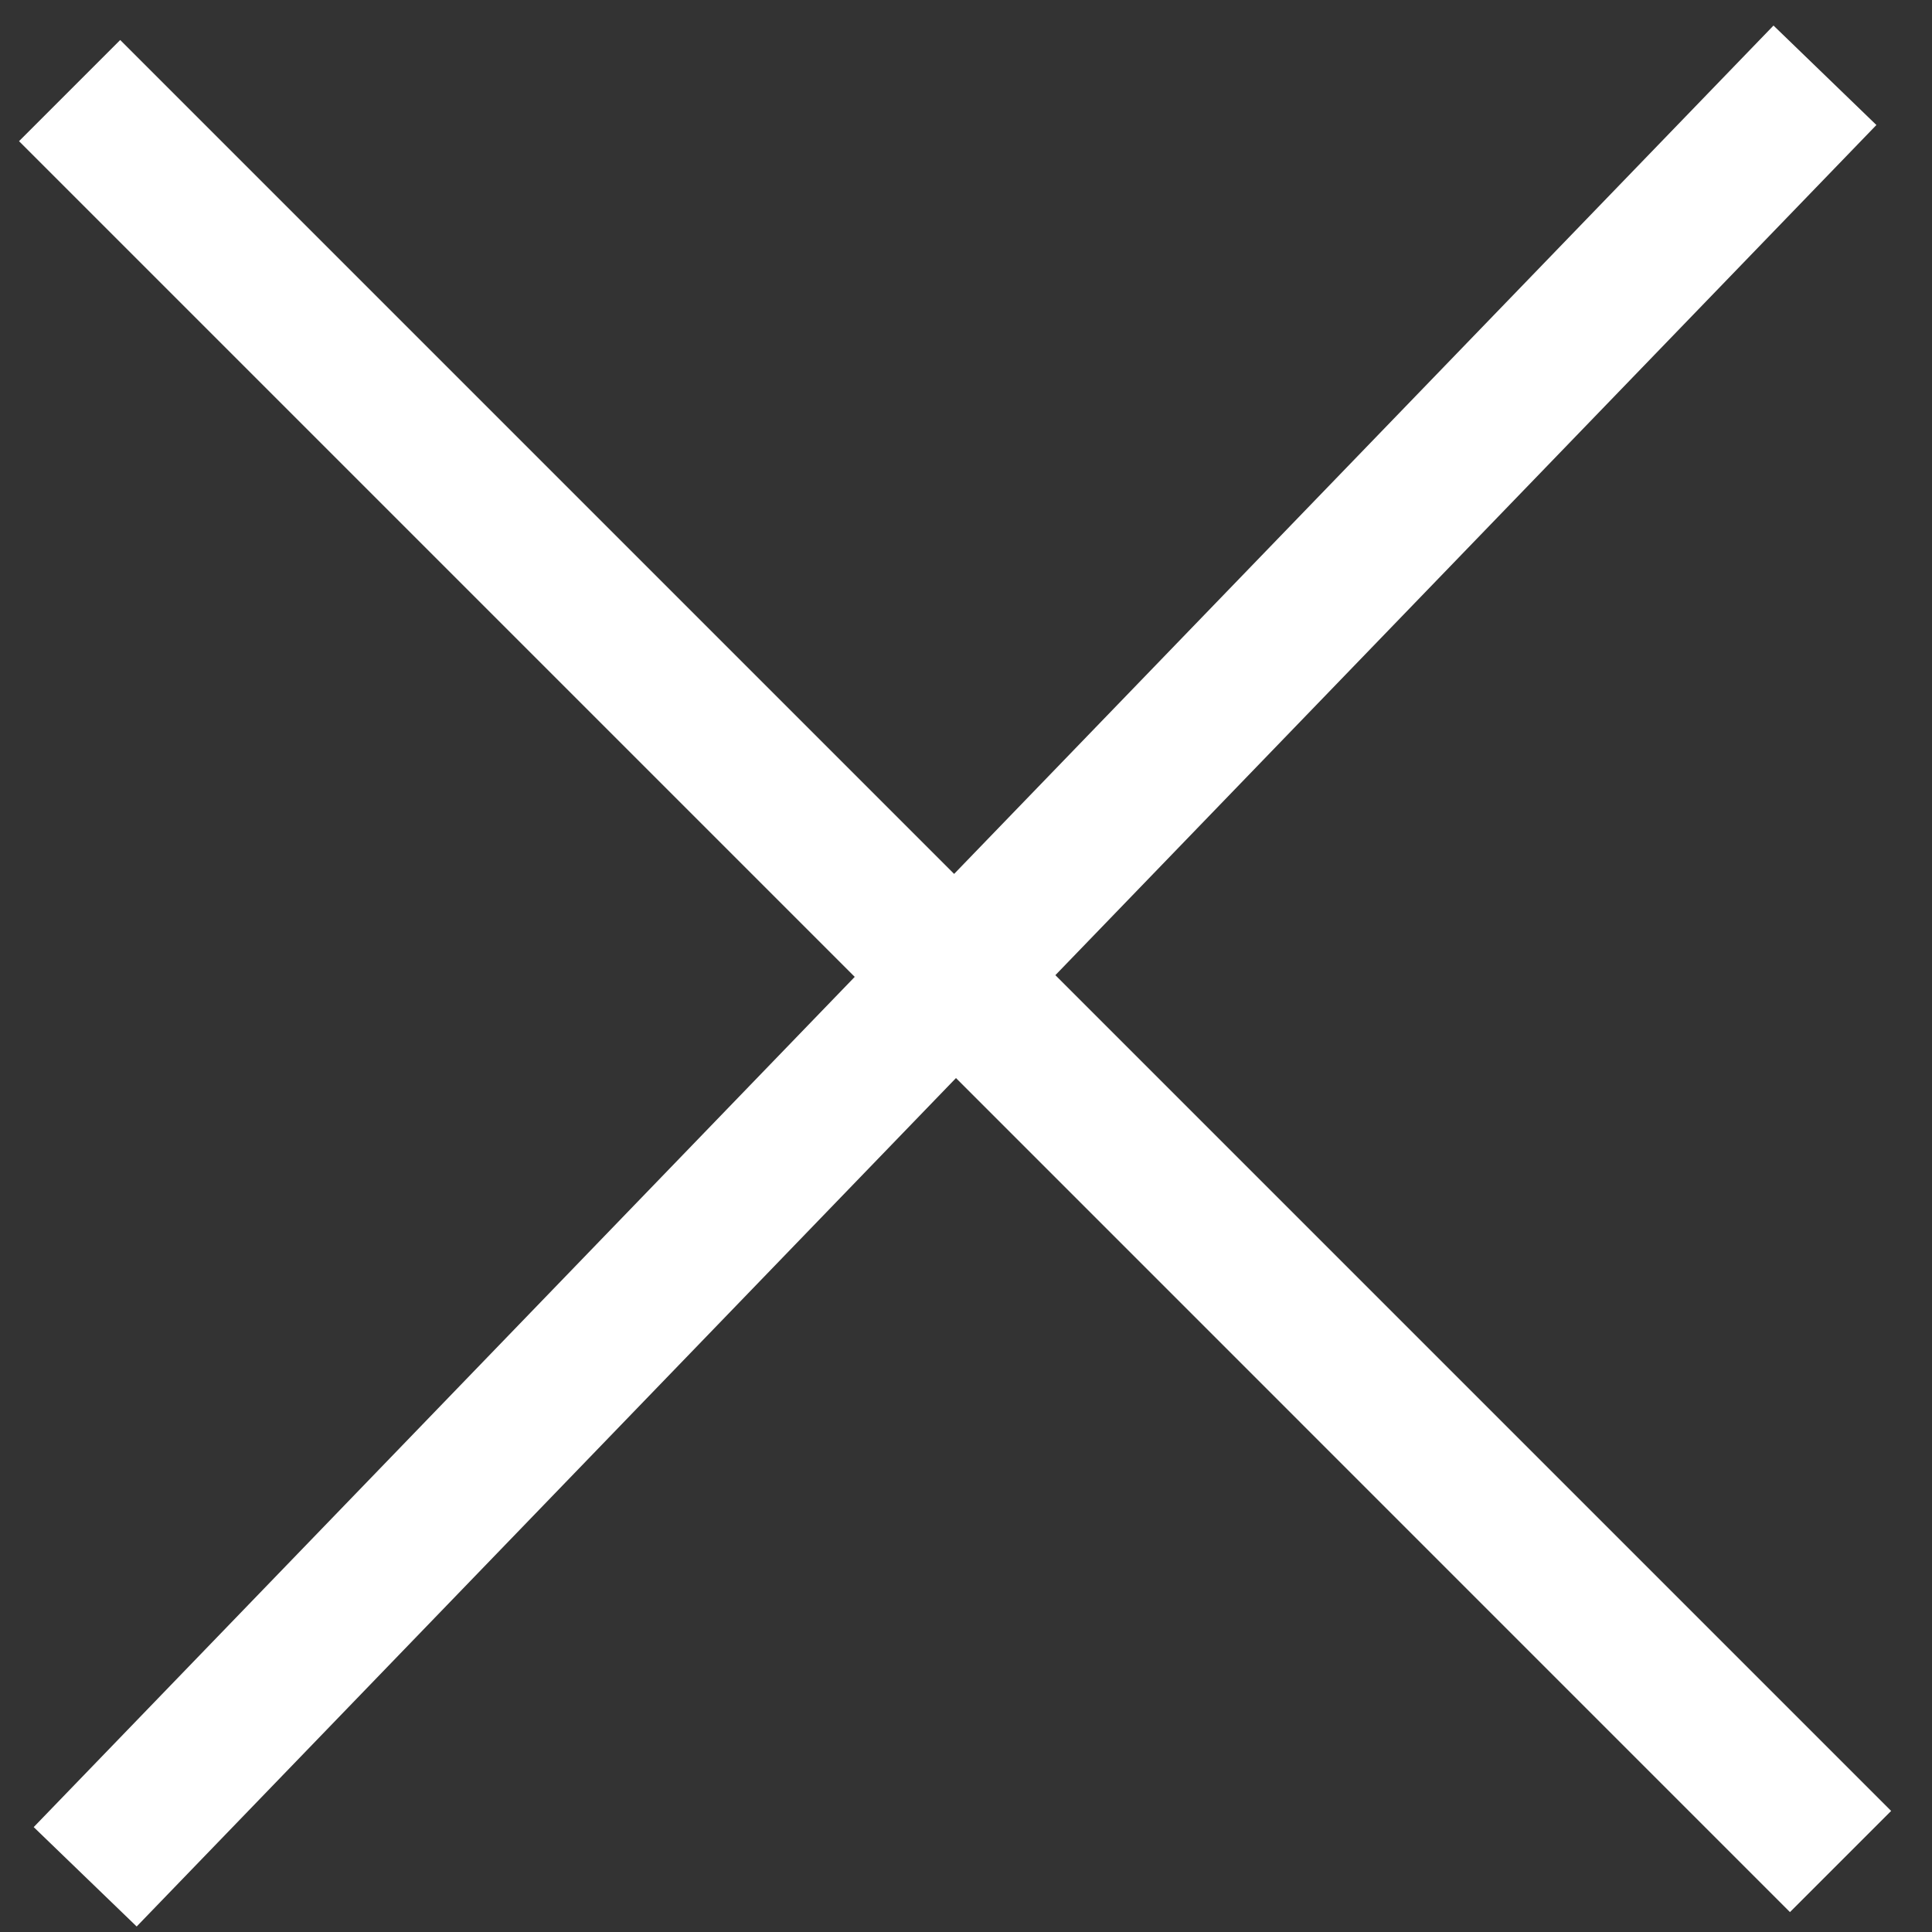 <?xml version="1.0" encoding="UTF-8"?>
<svg width="27px" height="27px" viewBox="0 0 27 27" version="1.1" xmlns="http://www.w3.org/2000/svg" xmlns:xlink="http://www.w3.org/1999/xlink">
    <rect x="0" y="0" width="27" height="27" fill="#333333" stroke="none"/>
    <title>Cross Menu</title>
    <g id="Landing" stroke="none" stroke-width="1" fill="none" fill-rule="evenodd">
        <g id="00_LANDING-Copy" transform="translate(-1352, -46)" fill="#FFFFFF">
            <path d="M1376.785,46.357 L1378.223,47.747 L1366.749,59.628 L1378.429,71.308 L1377.015,72.722 L1365.36,61.066 L1353.91,72.923 L1352.471,71.534 L1363.945,59.652 L1352.266,47.973 L1353.68,46.559 L1365.334,58.213 L1376.785,46.357 Z" id="Cross-Menu"></path>
        </g>
    </g>
</svg>